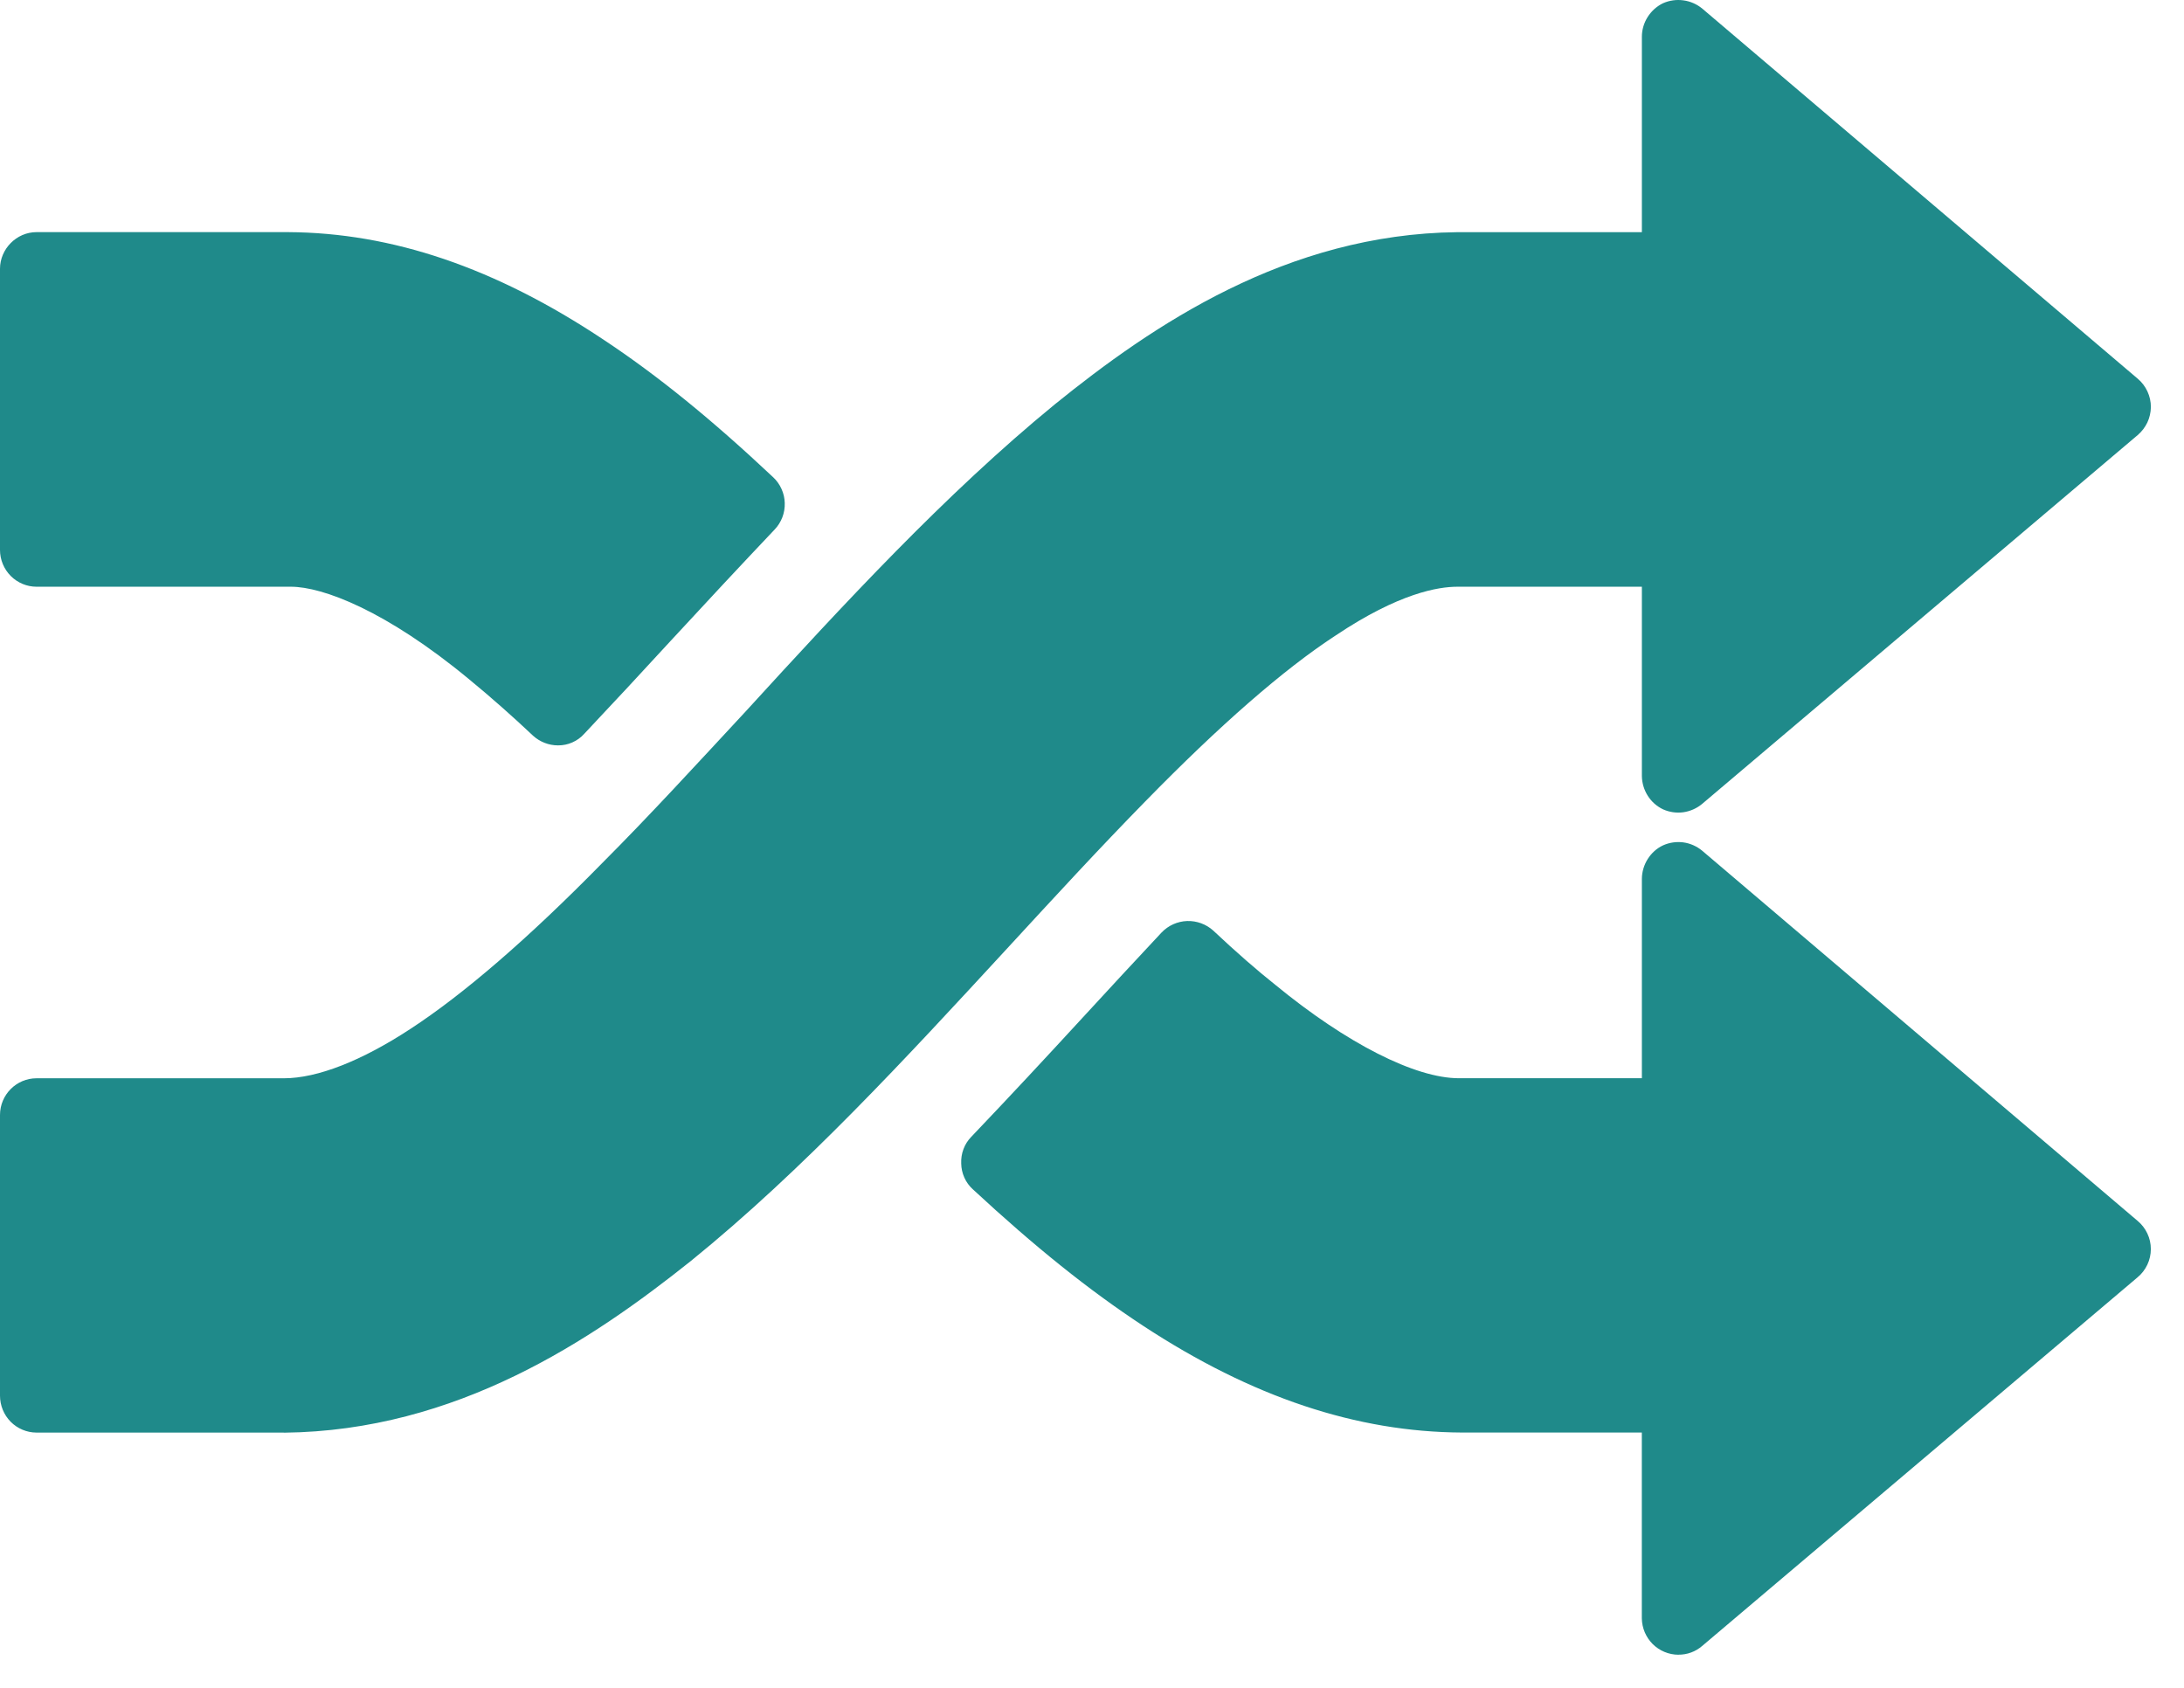 <svg width="44" height="34" viewBox="0 0 44 34" fill="none" xmlns="http://www.w3.org/2000/svg">
<path d="M11.241 15.015C11.056 15.015 10.877 14.945 10.739 14.82C10.322 14.426 9.892 14.046 9.449 13.682C7.777 12.298 6.5 11.819 5.86 11.819H0.736C0.542 11.819 0.355 11.741 0.217 11.603C0.079 11.464 0.001 11.277 9.55961e-07 11.081V5.414C9.55961e-07 5.017 0.331 4.676 0.736 4.676H5.803C7.895 4.687 9.976 5.389 12.16 6.843C13.246 7.562 14.335 8.446 15.577 9.614C15.648 9.681 15.706 9.761 15.745 9.85C15.786 9.939 15.808 10.036 15.81 10.133C15.813 10.231 15.797 10.329 15.762 10.42C15.727 10.511 15.675 10.595 15.608 10.665C14.899 11.413 14.201 12.163 13.51 12.911C12.935 13.538 12.355 14.161 11.771 14.781C11.705 14.855 11.623 14.915 11.531 14.955C11.44 14.996 11.341 15.016 11.241 15.015ZM33.813 33.333C33.62 33.332 33.434 33.255 33.296 33.118C33.159 32.981 33.08 32.795 33.077 32.6V28.857H29.449C27.336 28.846 25.23 28.151 23.027 26.705C21.938 25.989 20.849 25.116 19.599 23.957C19.526 23.891 19.468 23.811 19.428 23.721C19.388 23.631 19.366 23.534 19.365 23.436C19.361 23.337 19.376 23.239 19.411 23.147C19.445 23.055 19.498 22.972 19.567 22.901C20.325 22.107 21.068 21.308 21.799 20.513C22.351 19.914 22.881 19.339 23.404 18.782C23.539 18.642 23.723 18.56 23.916 18.553C24.11 18.547 24.299 18.616 24.443 18.746C24.909 19.184 25.319 19.541 25.69 19.836C27.132 21.021 28.512 21.72 29.392 21.72H33.078V17.708C33.078 17.42 33.248 17.149 33.504 17.029C33.633 16.971 33.774 16.951 33.913 16.969C34.052 16.988 34.183 17.046 34.292 17.136L43.066 24.594C43.149 24.663 43.216 24.75 43.262 24.848C43.308 24.946 43.332 25.053 43.332 25.161C43.332 25.27 43.308 25.377 43.262 25.475C43.216 25.573 43.149 25.66 43.066 25.729L34.292 33.157C34.159 33.272 33.989 33.334 33.813 33.332V33.333ZM5.718 28.858H0.736C0.541 28.858 0.353 28.779 0.215 28.64C0.077 28.5 -0 28.311 9.55961e-07 28.114V22.461C9.55961e-07 22.052 0.331 21.721 0.736 21.721H5.718C6.395 21.721 7.291 21.368 8.272 20.724C9.332 20.032 10.634 18.914 12.135 17.383C13.084 16.433 14.028 15.402 15.029 14.324C16.994 12.175 19.038 9.957 21.251 8.145C23.221 6.551 25.922 4.715 29.357 4.677H33.078V0.74C33.078 0.454 33.248 0.189 33.504 0.065C33.633 0.008 33.774 -0.012 33.913 0.007C34.052 0.025 34.183 0.082 34.292 0.171L43.066 7.627C43.15 7.697 43.217 7.785 43.263 7.884C43.309 7.983 43.333 8.091 43.333 8.2C43.331 8.308 43.307 8.414 43.261 8.512C43.214 8.609 43.148 8.696 43.066 8.765L34.292 16.194C34.184 16.284 34.053 16.342 33.914 16.362C33.775 16.381 33.633 16.361 33.504 16.303C33.378 16.243 33.271 16.148 33.196 16.029C33.121 15.91 33.08 15.773 33.078 15.632V11.819H29.364C28.982 11.819 28.192 11.942 26.907 12.802C25.857 13.487 24.57 14.612 23.074 16.143C22.16 17.075 21.251 18.063 20.284 19.113C18.27 21.296 16.189 23.562 13.919 25.401C11.918 26.998 9.198 28.824 5.721 28.86H5.718V28.858Z" fill="#1F8A8A"/>
</svg>
